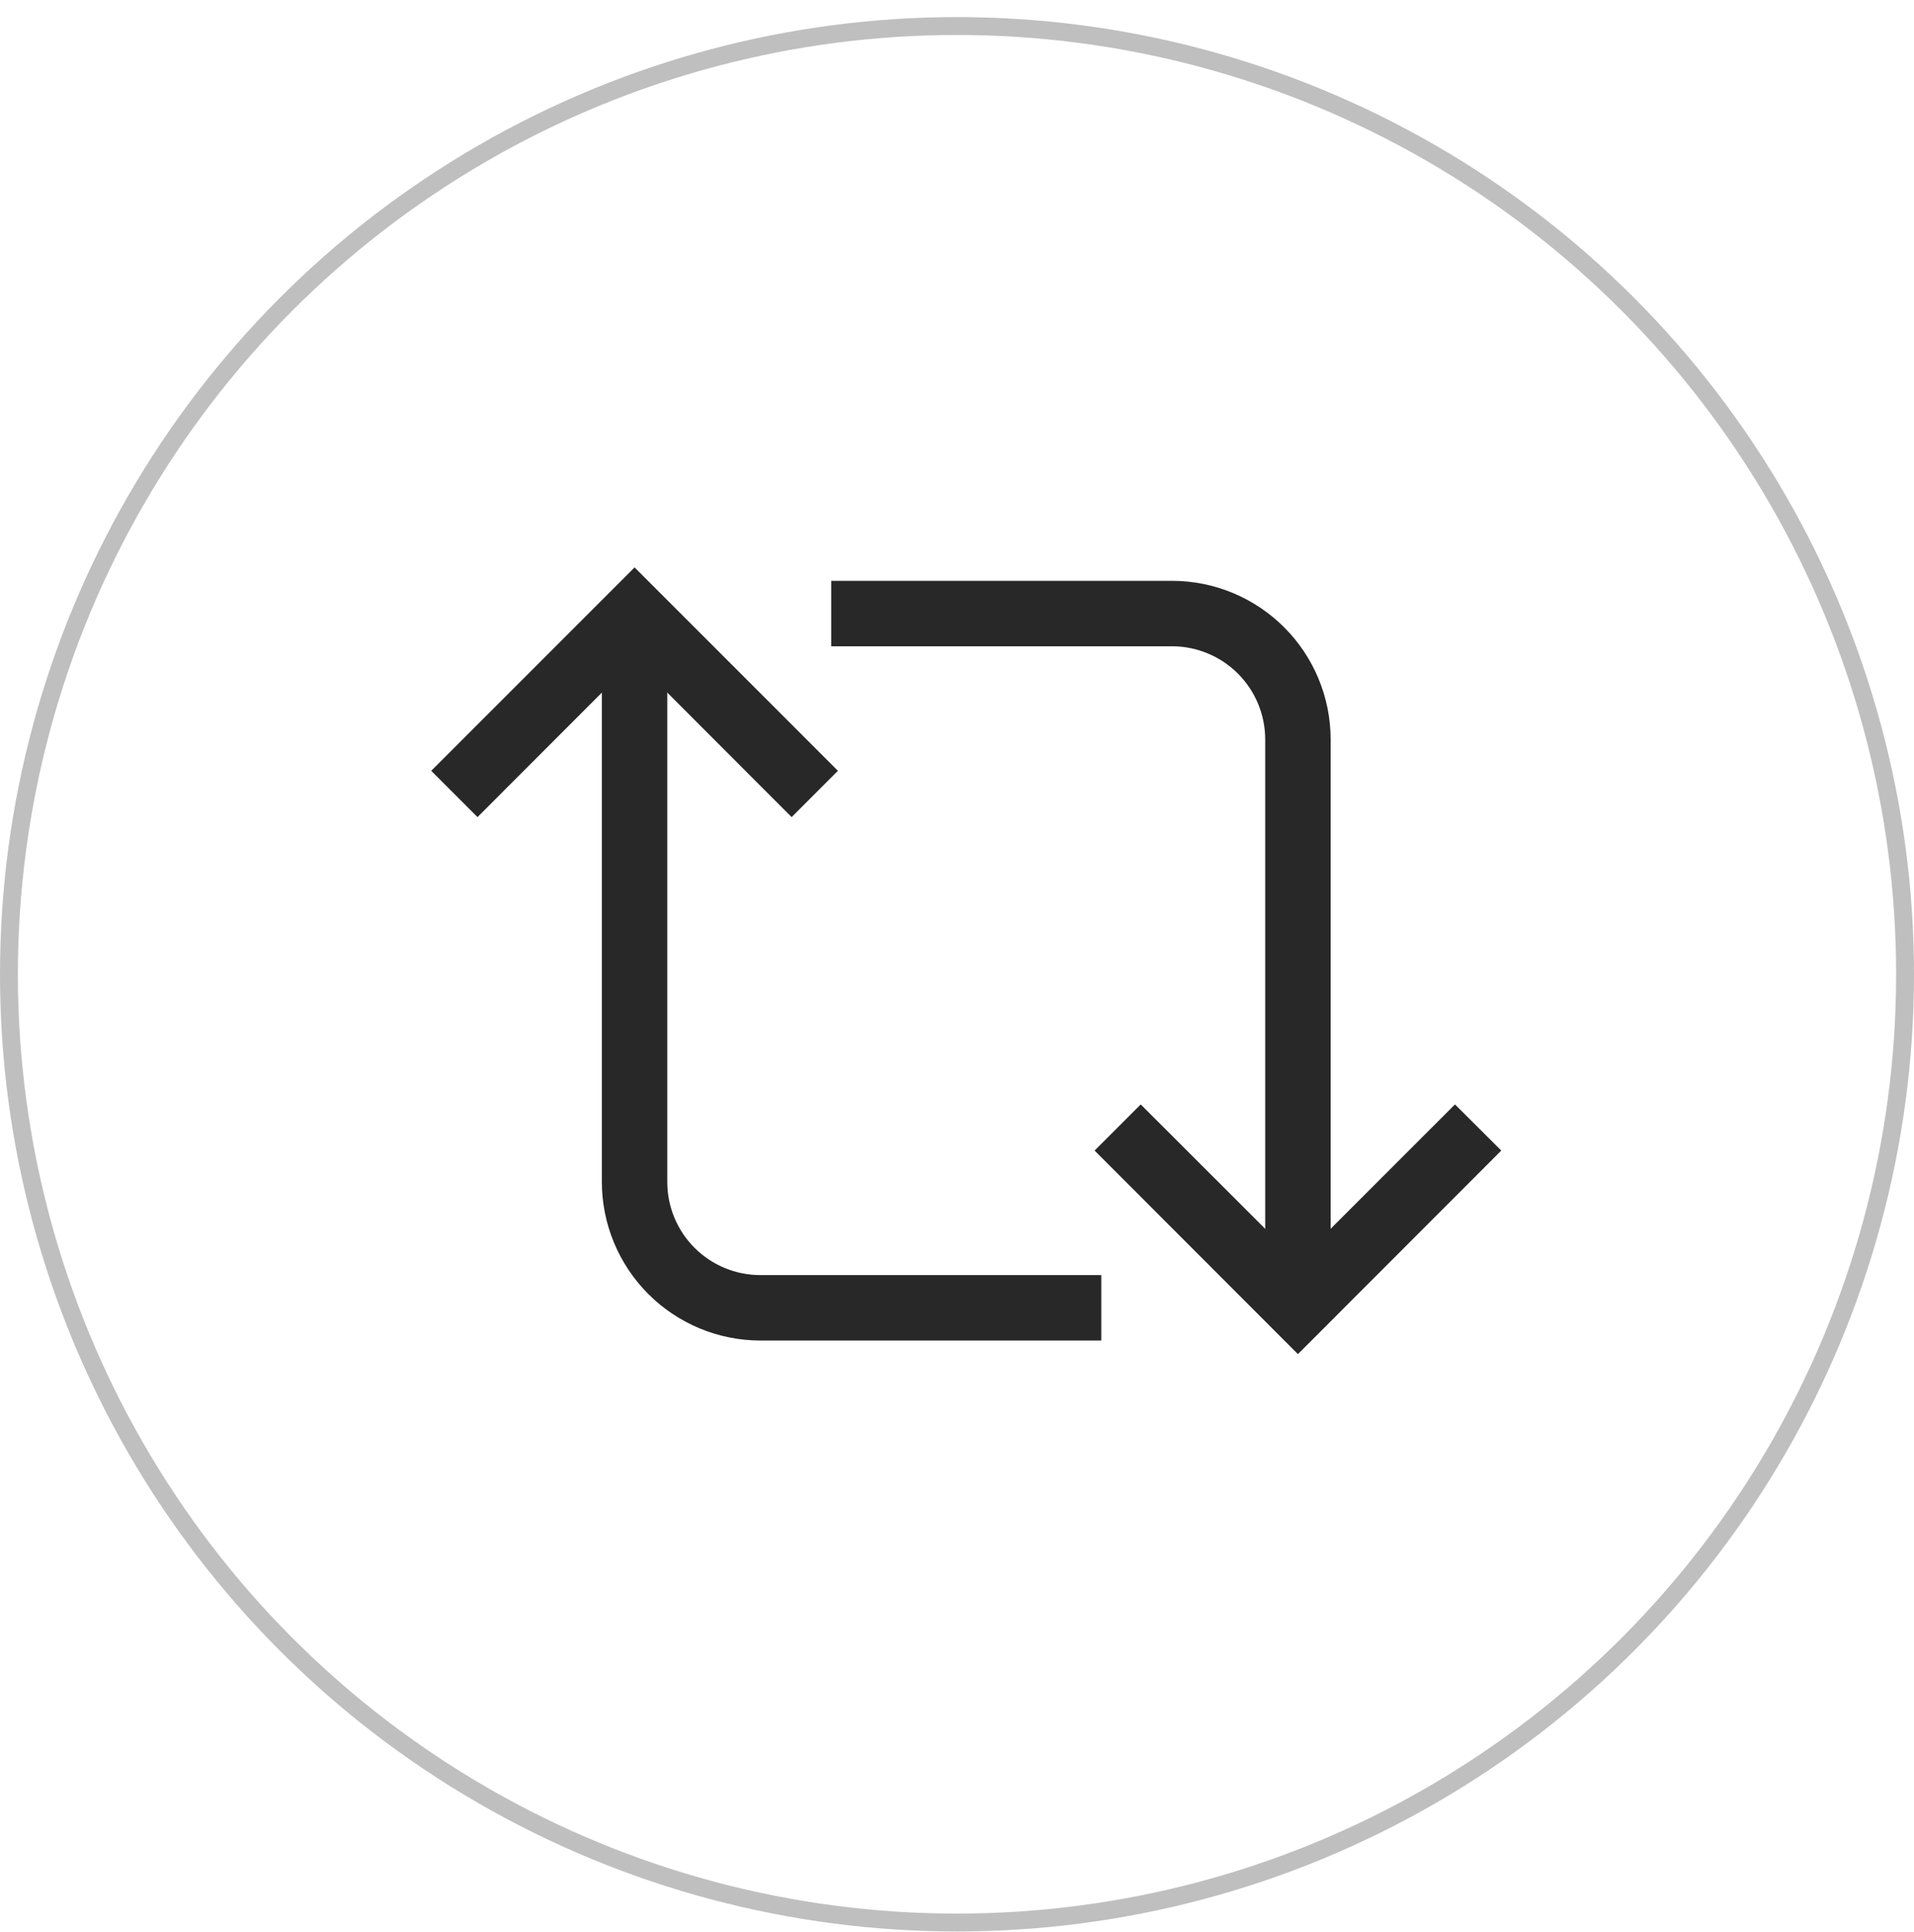 <svg width="107" height="108" viewBox="0 0 107 108" fill="none" xmlns="http://www.w3.org/2000/svg">
<circle cx="53.5" cy="54.455" r="53" stroke="#BFBFBF"/>
<path d="M74.388 73.097H70.73V41.326C70.728 39.947 70.179 38.624 69.204 37.649C68.228 36.674 66.906 36.125 65.527 36.122H46.468V32.464H65.527C67.876 32.467 70.129 33.401 71.79 35.062C73.452 36.724 74.386 38.977 74.388 41.326V73.097Z" fill="#282828"/>
<path d="M72.559 75.685L61.192 64.308L63.771 61.729L72.559 70.509L81.339 61.729L83.927 64.308L72.559 75.685Z" fill="#282828"/>
<path d="M61.567 74.926H42.508C40.158 74.924 37.906 73.989 36.244 72.328C34.583 70.666 33.648 68.414 33.646 66.064V34.293H37.304V66.064C37.304 67.444 37.852 68.768 38.828 69.744C39.804 70.72 41.128 71.268 42.508 71.268H61.567V74.926Z" fill="#282828"/>
<path d="M26.695 45.67L24.107 43.082L35.475 31.714L46.843 43.082L44.255 45.67L35.475 36.881L26.695 45.67Z" fill="#282828"/>
</svg>
